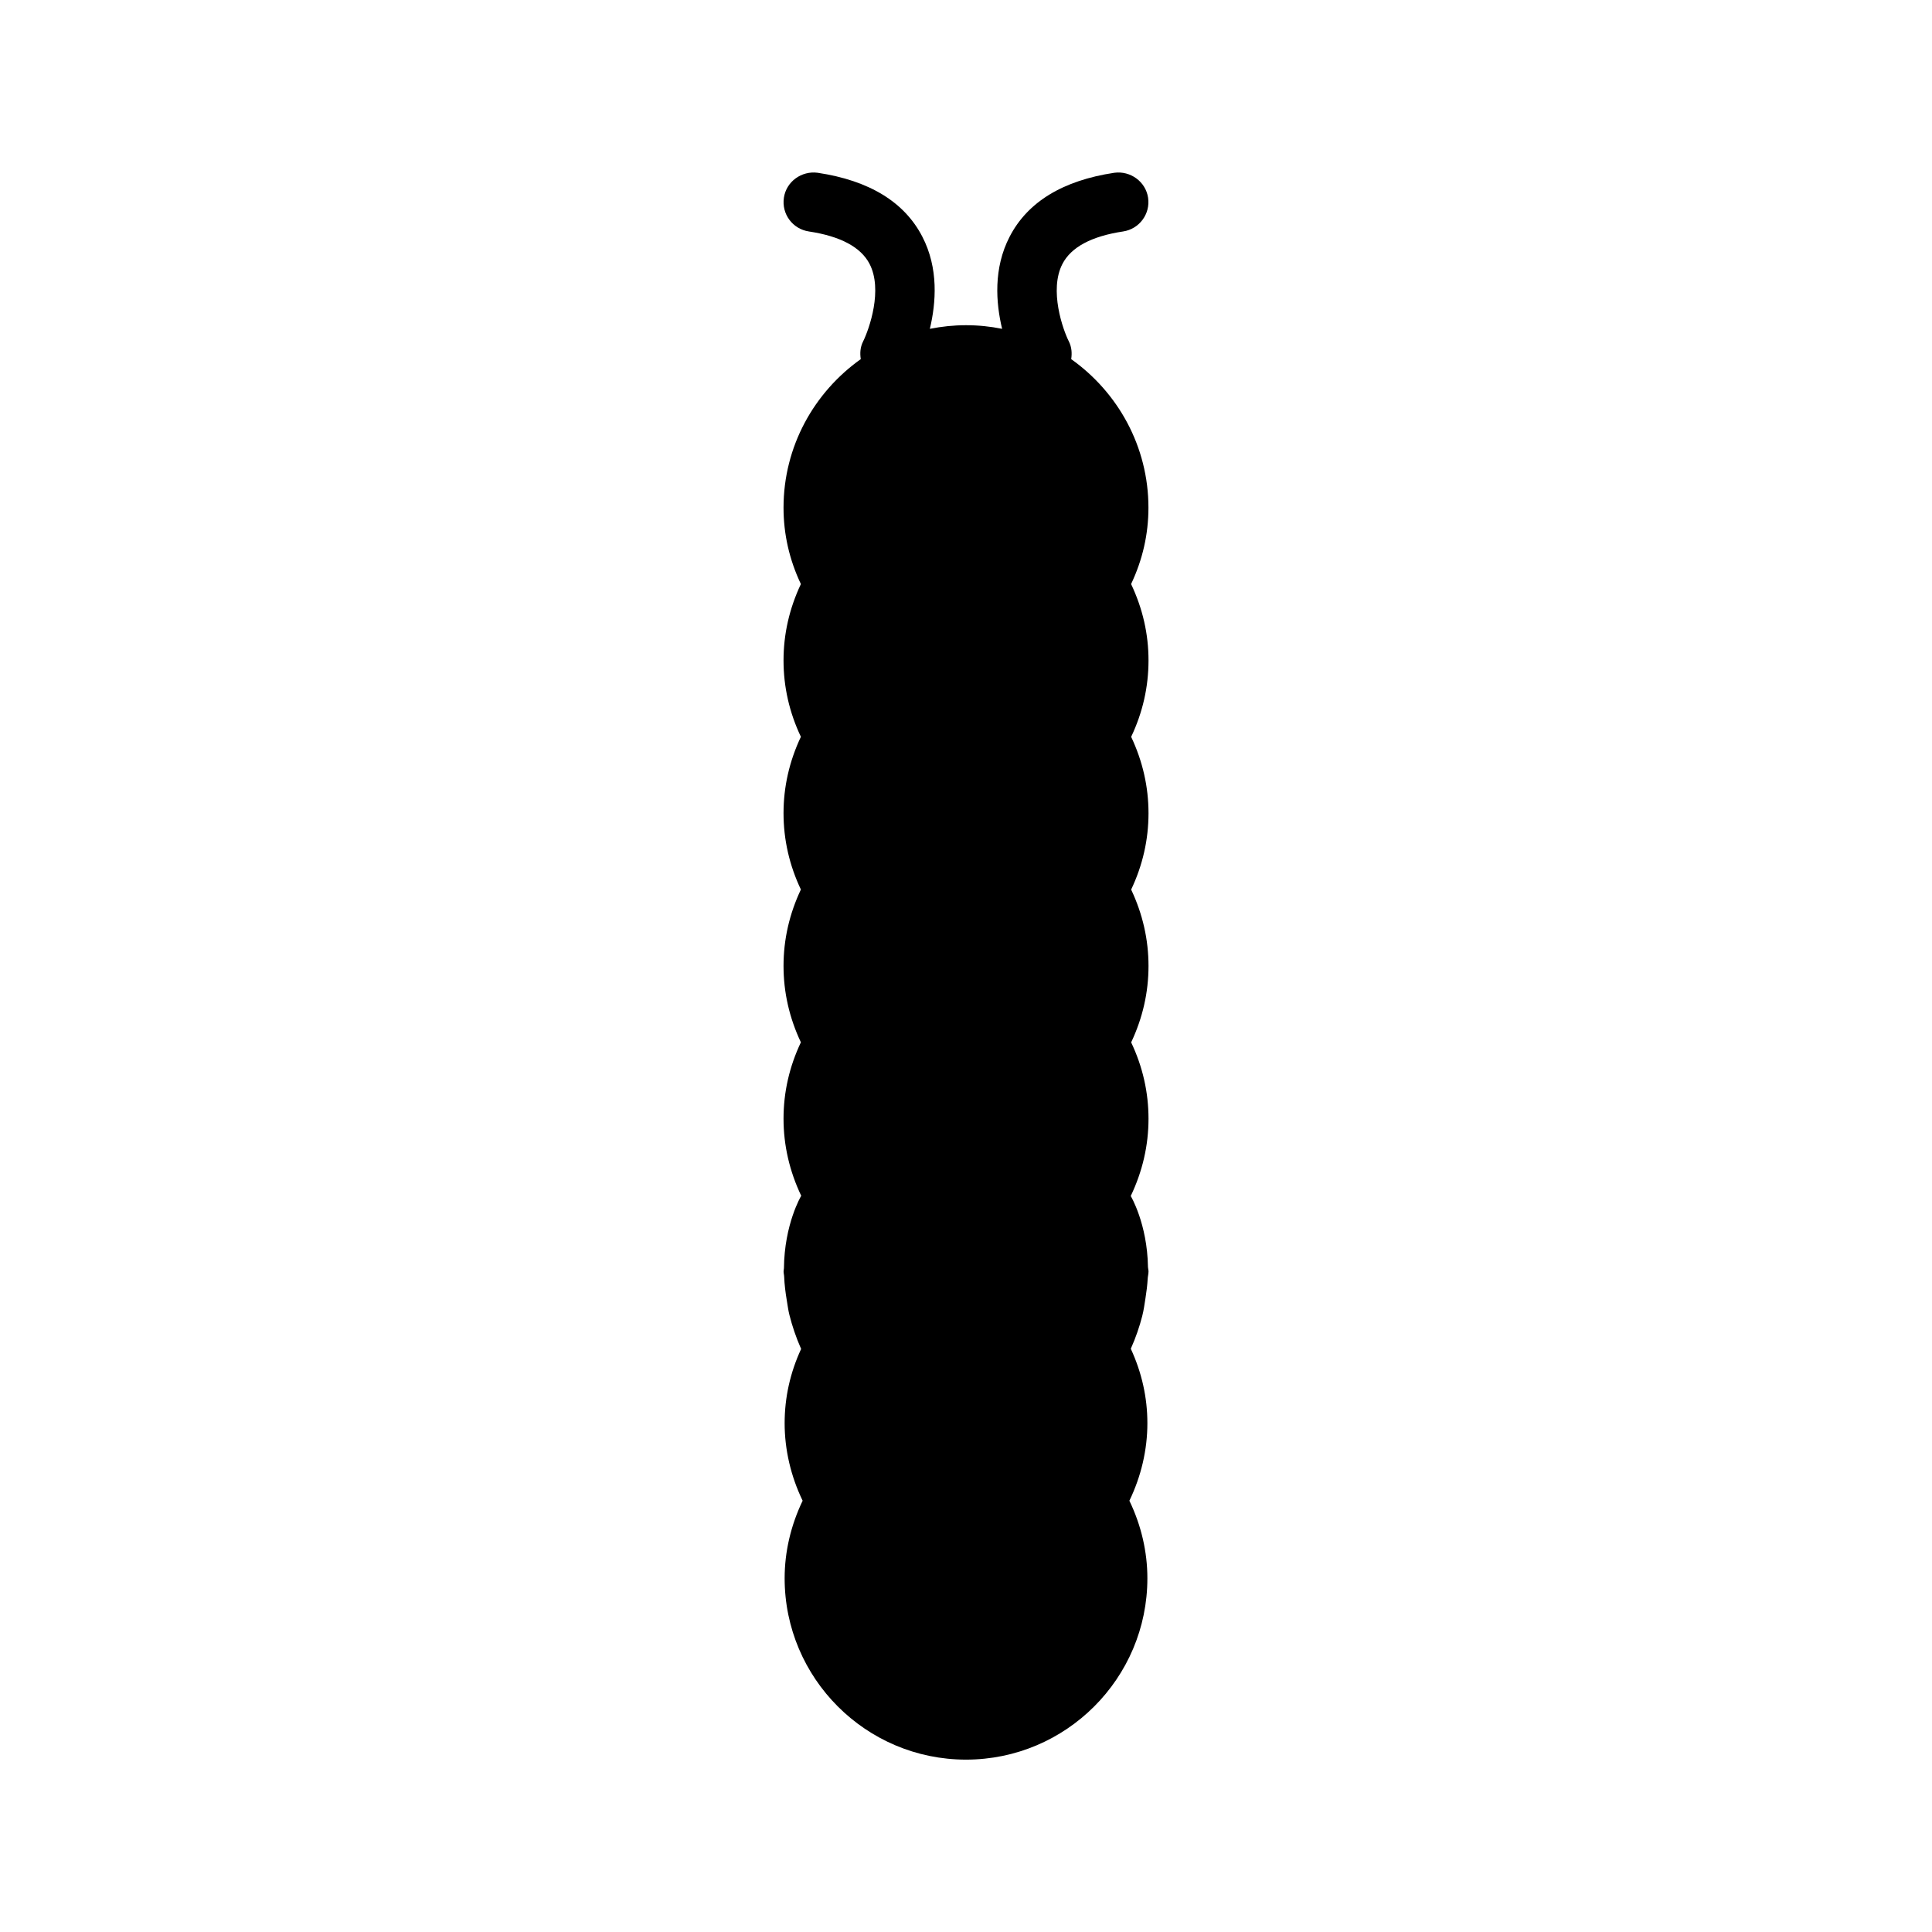 <?xml version="1.0" encoding="UTF-8"?>
<!-- Uploaded to: ICON Repo, www.iconrepo.com, Generator: ICON Repo Mixer Tools -->
<svg fill="#000000" width="800px" height="800px" version="1.1" viewBox="144 144 512 512" xmlns="http://www.w3.org/2000/svg">
 <path d="m443.75 298.78c3.055-6.438 4.598-13.242 4.598-20.23 0-16.262-8.125-30.605-20.469-39.375 0.234-1.559 0.141-3.164-0.613-4.676-1.59-3.133-5.289-13.633-1.715-20.547 2.297-4.457 7.715-7.352 16.09-8.613 4.281-0.645 7.258-4.644 6.613-8.941-0.645-4.297-4.707-7.18-8.941-6.613-13.648 2.047-22.984 7.731-27.742 16.926-4.359 8.422-3.652 17.555-2 24.434-3.102-0.629-6.297-0.961-9.574-0.961-3.273 0-6.473 0.348-9.574 0.961 1.637-6.879 2.363-16.012-2-24.434-4.754-9.195-14.09-14.879-27.742-16.926-4.219-0.566-8.297 2.297-8.941 6.613-0.645 4.312 2.312 8.297 6.613 8.941 8.344 1.258 13.762 4.141 16.074 8.566 3.574 6.848-0.031 17.207-1.715 20.625-0.754 1.496-0.836 3.102-0.598 4.644-12.344 8.77-20.469 23.113-20.469 39.375 0 6.992 1.543 13.793 4.598 20.23-3.055 6.473-4.598 13.258-4.598 20.246 0 6.992 1.543 13.793 4.598 20.23-3.055 6.473-4.598 13.258-4.598 20.246 0 6.992 1.543 13.793 4.598 20.23-3.055 6.473-4.598 13.258-4.598 20.246 0 6.992 1.543 13.777 4.598 20.246-3.055 6.438-4.598 13.242-4.598 20.23 0 7.07 1.59 13.949 4.707 20.484 0 0.016-0.016 0.031-0.016 0.047l-0.031-0.047s-4.441 7.43-4.551 19.16c-0.016 0.285-0.094 0.551-0.094 0.852 0 0.488 0.141 0.945 0.156 1.434 0.078 2 0.332 4.094 0.707 6.312 0.219 1.273 0.363 2.551 0.691 3.809 0.723 2.852 1.699 5.824 3.07 8.926l0.031-0.062c0.016 0.016 0.016 0.031 0.016 0.062-2.93 6.312-4.394 12.926-4.394 19.727 0 7.023 1.637 14.043 4.769 20.547-3.117 6.504-4.769 13.508-4.769 20.547 0 26.512 21.555 48.066 48.066 48.066 26.512 0 48.066-21.555 48.066-48.066 0-7.023-1.637-14.043-4.769-20.547 3.133-6.504 4.769-13.508 4.769-20.547 0-6.801-1.48-13.414-4.394-19.727 1.34-2.992 2.312-5.887 3.023-8.645 0.41-1.574 0.613-3.164 0.867-4.769 0.285-1.762 0.488-3.465 0.582-5.102 0.031-0.66 0.219-1.289 0.219-1.969 0-0.41-0.125-0.77-0.141-1.164-0.188-11.539-4.566-18.828-4.566-18.828 3.117-6.535 4.707-13.414 4.707-20.484 0-6.992-1.543-13.793-4.598-20.23 3.055-6.473 4.598-13.258 4.598-20.246 0-6.992-1.543-13.777-4.598-20.246 3.055-6.438 4.598-13.242 4.598-20.23 0-6.992-1.543-13.777-4.598-20.246 3.055-6.438 4.598-13.242 4.598-20.23 0.012-6.992-1.547-13.793-4.617-20.262z"/>
</svg>
